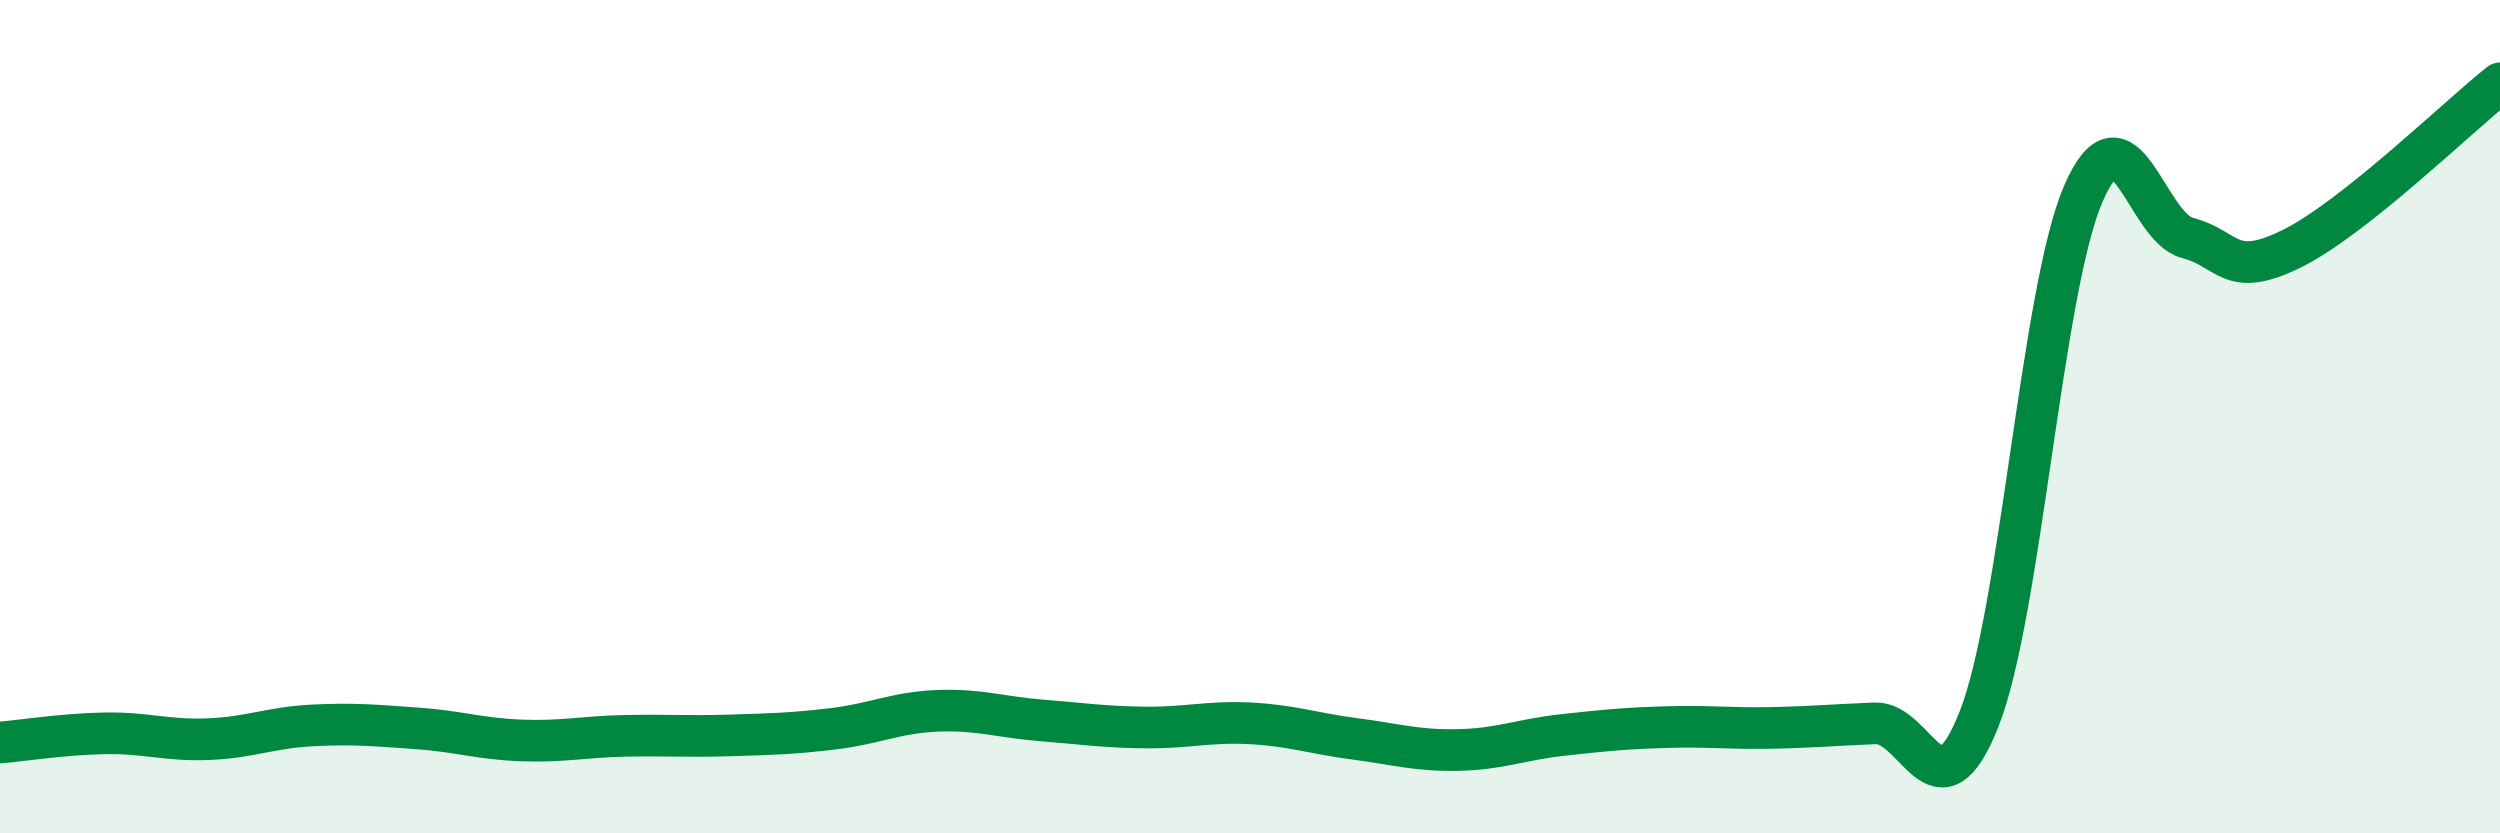 
    <svg width="60" height="20" viewBox="0 0 60 20" xmlns="http://www.w3.org/2000/svg">
      <path
        d="M 0,17.82 C 0.5,17.78 1.5,17.62 2.5,17.6 C 3.5,17.58 4,17.78 5,17.74 C 6,17.7 6.5,17.46 7.5,17.41 C 8.5,17.36 9,17.41 10,17.48 C 11,17.55 11.5,17.73 12.5,17.77 C 13.5,17.81 14,17.68 15,17.66 C 16,17.64 16.5,17.68 17.5,17.65 C 18.5,17.62 19,17.61 20,17.49 C 21,17.37 21.5,17.1 22.5,17.06 C 23.5,17.02 24,17.21 25,17.29 C 26,17.37 26.5,17.45 27.5,17.46 C 28.5,17.47 29,17.31 30,17.36 C 31,17.41 31.5,17.6 32.5,17.73 C 33.5,17.86 34,18.02 35,18 C 36,17.98 36.5,17.75 37.5,17.64 C 38.5,17.53 39,17.48 40,17.45 C 41,17.42 41.5,17.49 42.5,17.47 C 43.5,17.45 44,17.4 45,17.36 C 46,17.32 46.5,19.79 47.5,17.25 C 48.5,14.71 49,6.96 50,4.65 C 51,2.34 51.5,5.45 52.5,5.71 C 53.5,5.97 53.5,6.71 55,5.97 C 56.5,5.23 59,2.79 60,2L60 20L0 20Z"
        fill="#008740"
        opacity="0.1"
        stroke-linecap="round"
        stroke-linejoin="round"
      />
      <path
        d="M 0,17.82 C 0.5,17.78 1.5,17.62 2.5,17.6 C 3.5,17.58 4,17.78 5,17.74 C 6,17.7 6.5,17.46 7.5,17.41 C 8.5,17.36 9,17.41 10,17.48 C 11,17.55 11.5,17.73 12.5,17.77 C 13.5,17.81 14,17.68 15,17.66 C 16,17.64 16.5,17.68 17.5,17.65 C 18.5,17.62 19,17.61 20,17.49 C 21,17.37 21.5,17.1 22.5,17.06 C 23.5,17.02 24,17.21 25,17.29 C 26,17.37 26.5,17.45 27.5,17.46 C 28.5,17.47 29,17.31 30,17.36 C 31,17.41 31.5,17.6 32.5,17.73 C 33.5,17.86 34,18.02 35,18 C 36,17.98 36.5,17.75 37.5,17.64 C 38.5,17.53 39,17.48 40,17.45 C 41,17.42 41.5,17.49 42.5,17.47 C 43.5,17.45 44,17.4 45,17.36 C 46,17.32 46.5,19.79 47.5,17.25 C 48.5,14.71 49,6.96 50,4.65 C 51,2.34 51.5,5.45 52.5,5.71 C 53.5,5.97 53.5,6.71 55,5.97 C 56.5,5.23 59,2.79 60,2"
        stroke="#008740"
        stroke-width="1"
        fill="none"
        stroke-linecap="round"
        stroke-linejoin="round"
      />
    </svg>
  